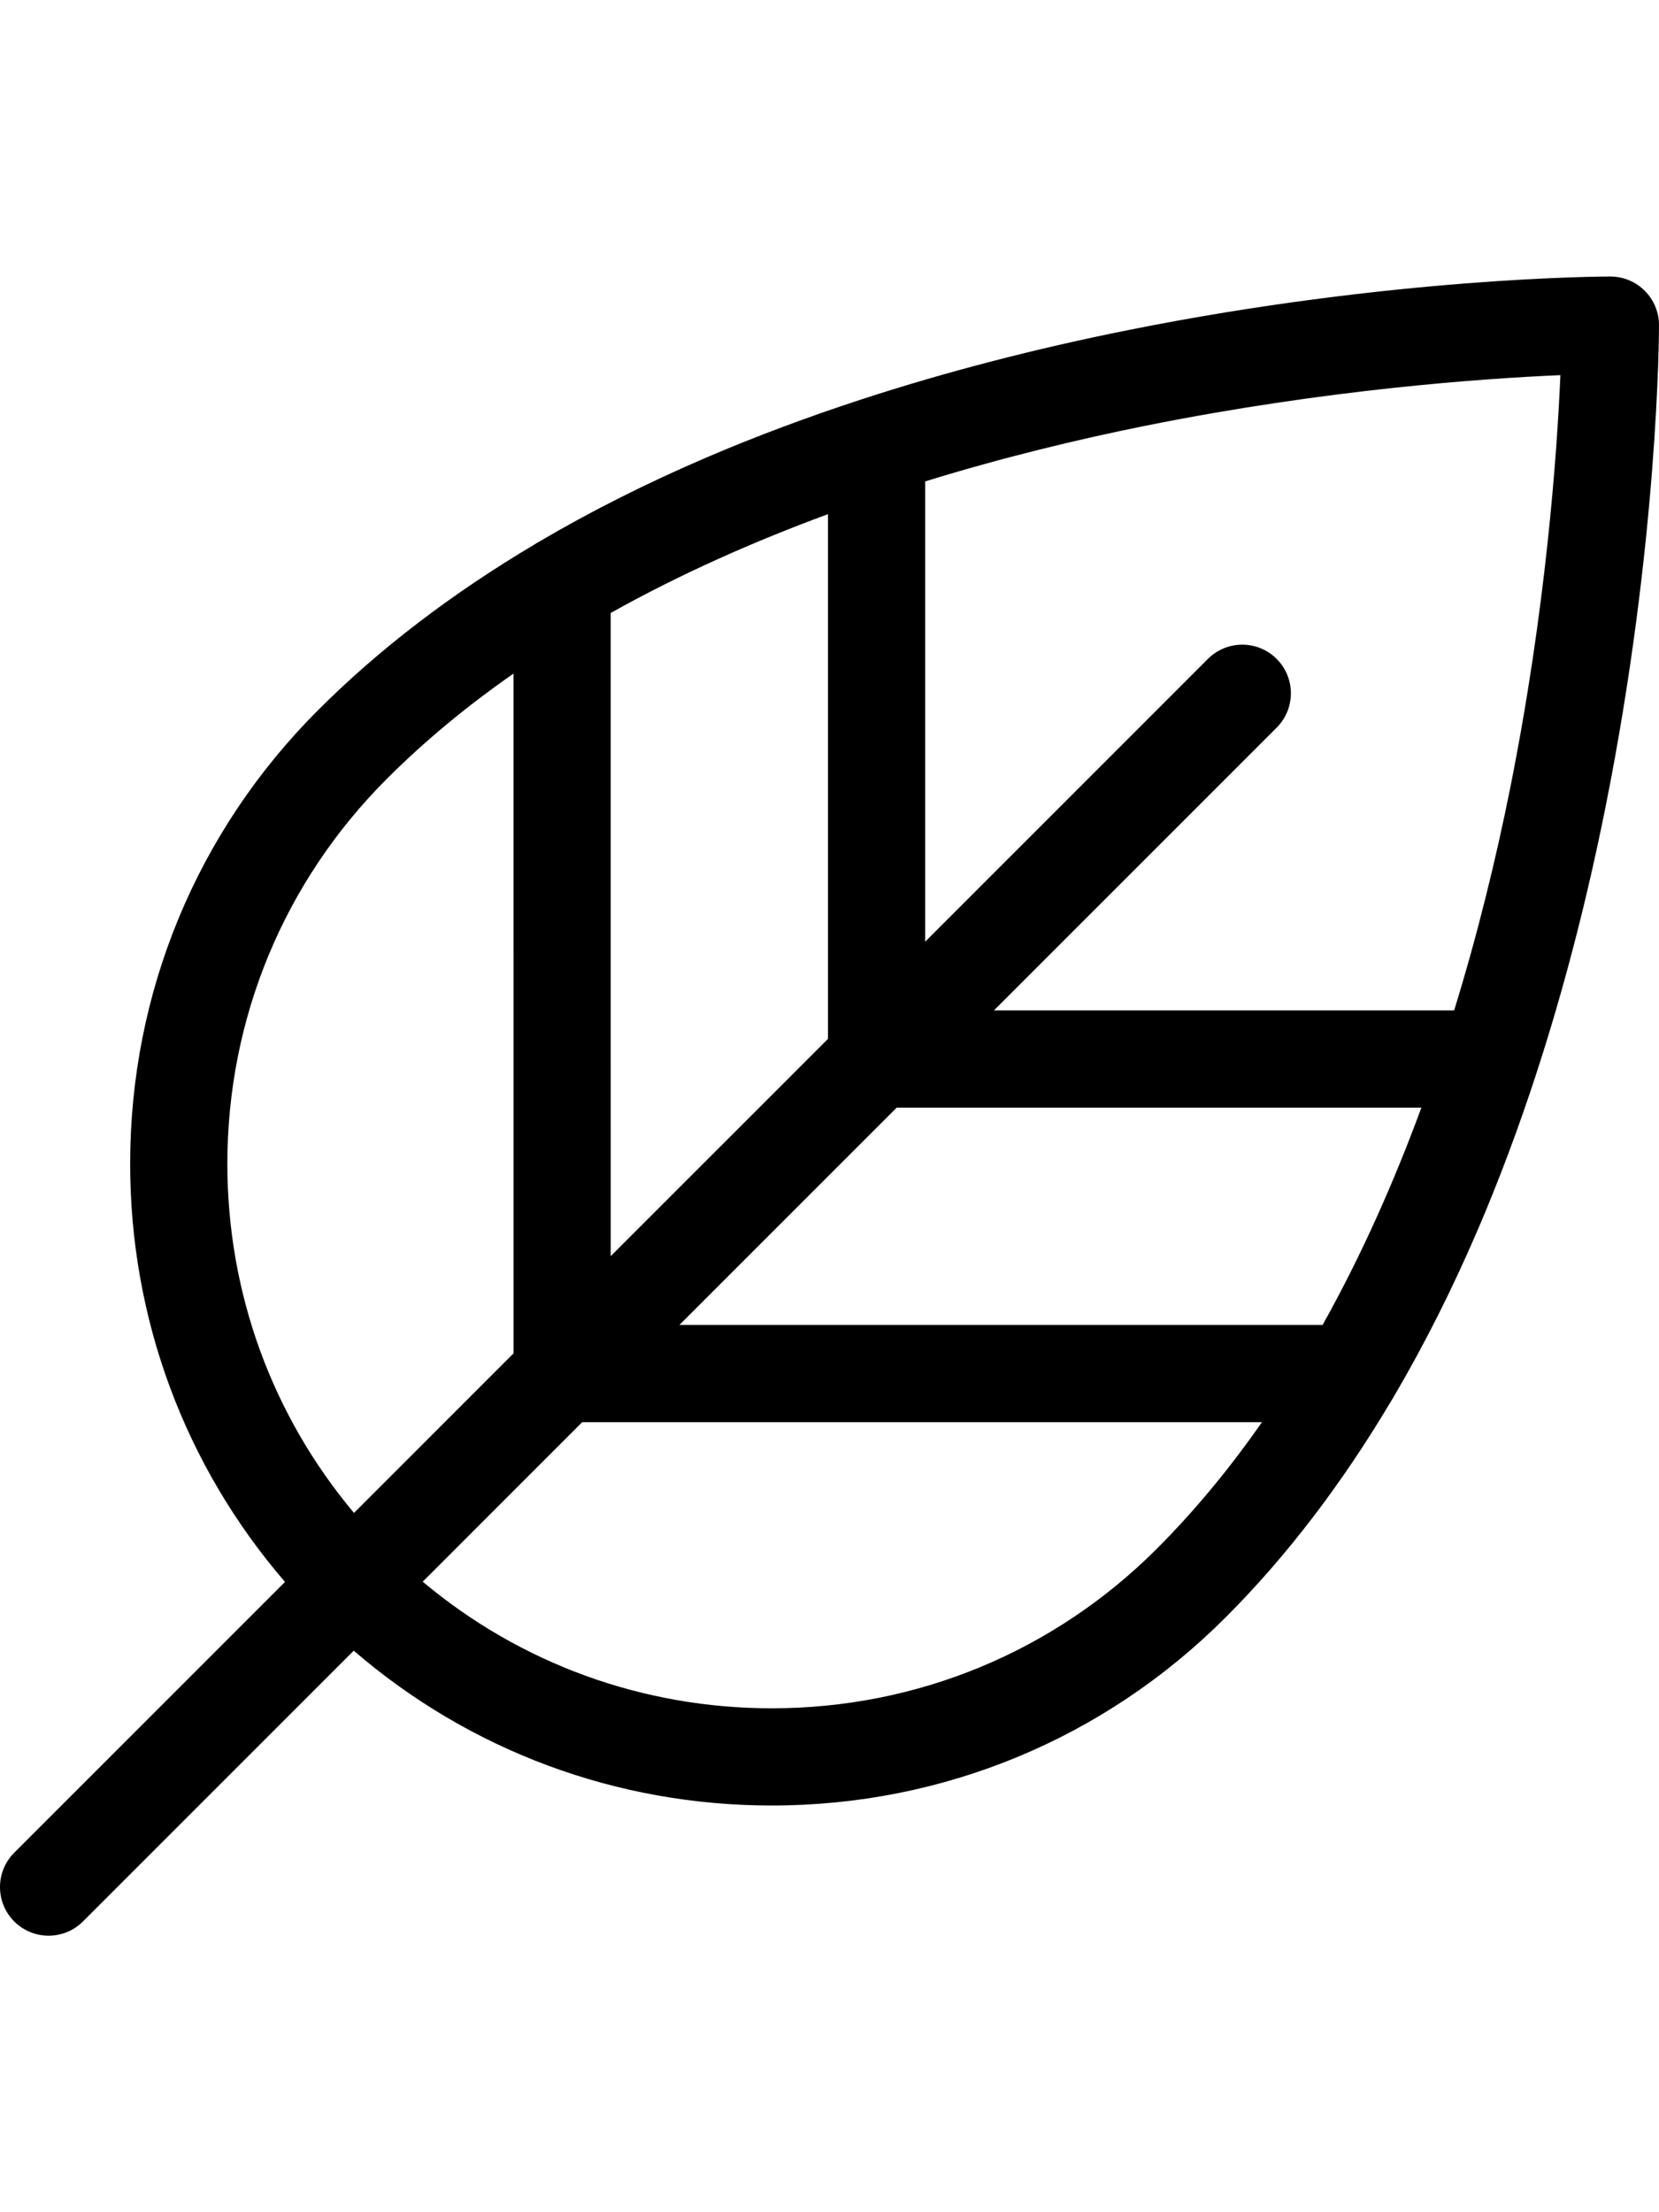 <svg height="512pt" viewBox="0 0 512 512" xmlns="http://www.w3.org/2000/svg"><path fill="currentColor" d="m495.531 163.527c16.281-81.398 16.469-145.824 16.469-148.527 0-3.977-1.578-7.793-4.395-10.605-2.812-2.812-6.625-4.395-10.605-4.395-2.703 0-67.129.188-148.527 16.469-29 5.797-56.477 12.938-82.195 21.312-.176.051-.344.109-.516.168-16.648 5.438-32.562 11.395-47.645 17.855-18.445 7.906-35.688 16.582-51.672 25.984-.484.258-.957.539-1.41.848-25.645 15.223-48.031 32.328-66.867 51.164-37.402 37.402-58 87.125-58 140.016 0 47.859 16.867 93.125 47.785 129.016l-83.559 83.562c-5.859 5.859-5.859 15.355 0 21.211 2.93 2.93 6.766 4.395 10.605 4.395s7.68-1.465 10.605-4.395l83.562-83.559c35.887 30.914 81.152 47.781 129.012 47.781 52.895 0 102.617-20.594 140.02-57.992 18.84-18.84 35.941-41.23 51.164-66.875.309-.453.59-.926.848-1.41 9.402-15.988 18.078-33.227 25.98-51.668 6.473-15.102 12.434-31.031 17.879-47.699.047-.141.094-.285.137-.426 8.379-25.73 15.523-53.219 21.324-82.23zm-141.754-117.527c55.734-11.188 104.129-14.555 127.789-15.566-1.012 23.664-4.379 72.059-15.566 127.789-4.203 20.938-9.809 44.203-17.219 68.242l-142.039.004 87.258-87.254c5.855-5.859 5.855-15.359 0-21.215-5.859-5.859-15.355-5.859-21.215 0l-87.25 87.254v-142.035c24.039-7.41 47.305-13.016 68.242-17.219zm54.402 277.523h-198.492l67.055-67.055 161.926-.004c-8.332 22.645-18.375 45.41-30.488 67.059zm-152.645-250.191v161.918l-67.059 67.055-.004-198.484c21.652-12.113 44.414-22.156 67.062-30.488zm-185.367 200.484c0-44.875 17.477-87.066 49.211-118.801 11.957-11.957 25.125-22.746 39.094-32.48l.008 209.77-49.234 49.238c-25.297-30.168-39.078-67.887-39.078-107.727zm286.82 118.809c-31.734 31.73-73.93 49.203-118.809 49.203-39.836 0-77.555-13.781-107.723-39.074l49.23-49.23h209.781c-9.734 13.973-20.523 27.141-32.48 39.102zm0 0"/></svg>